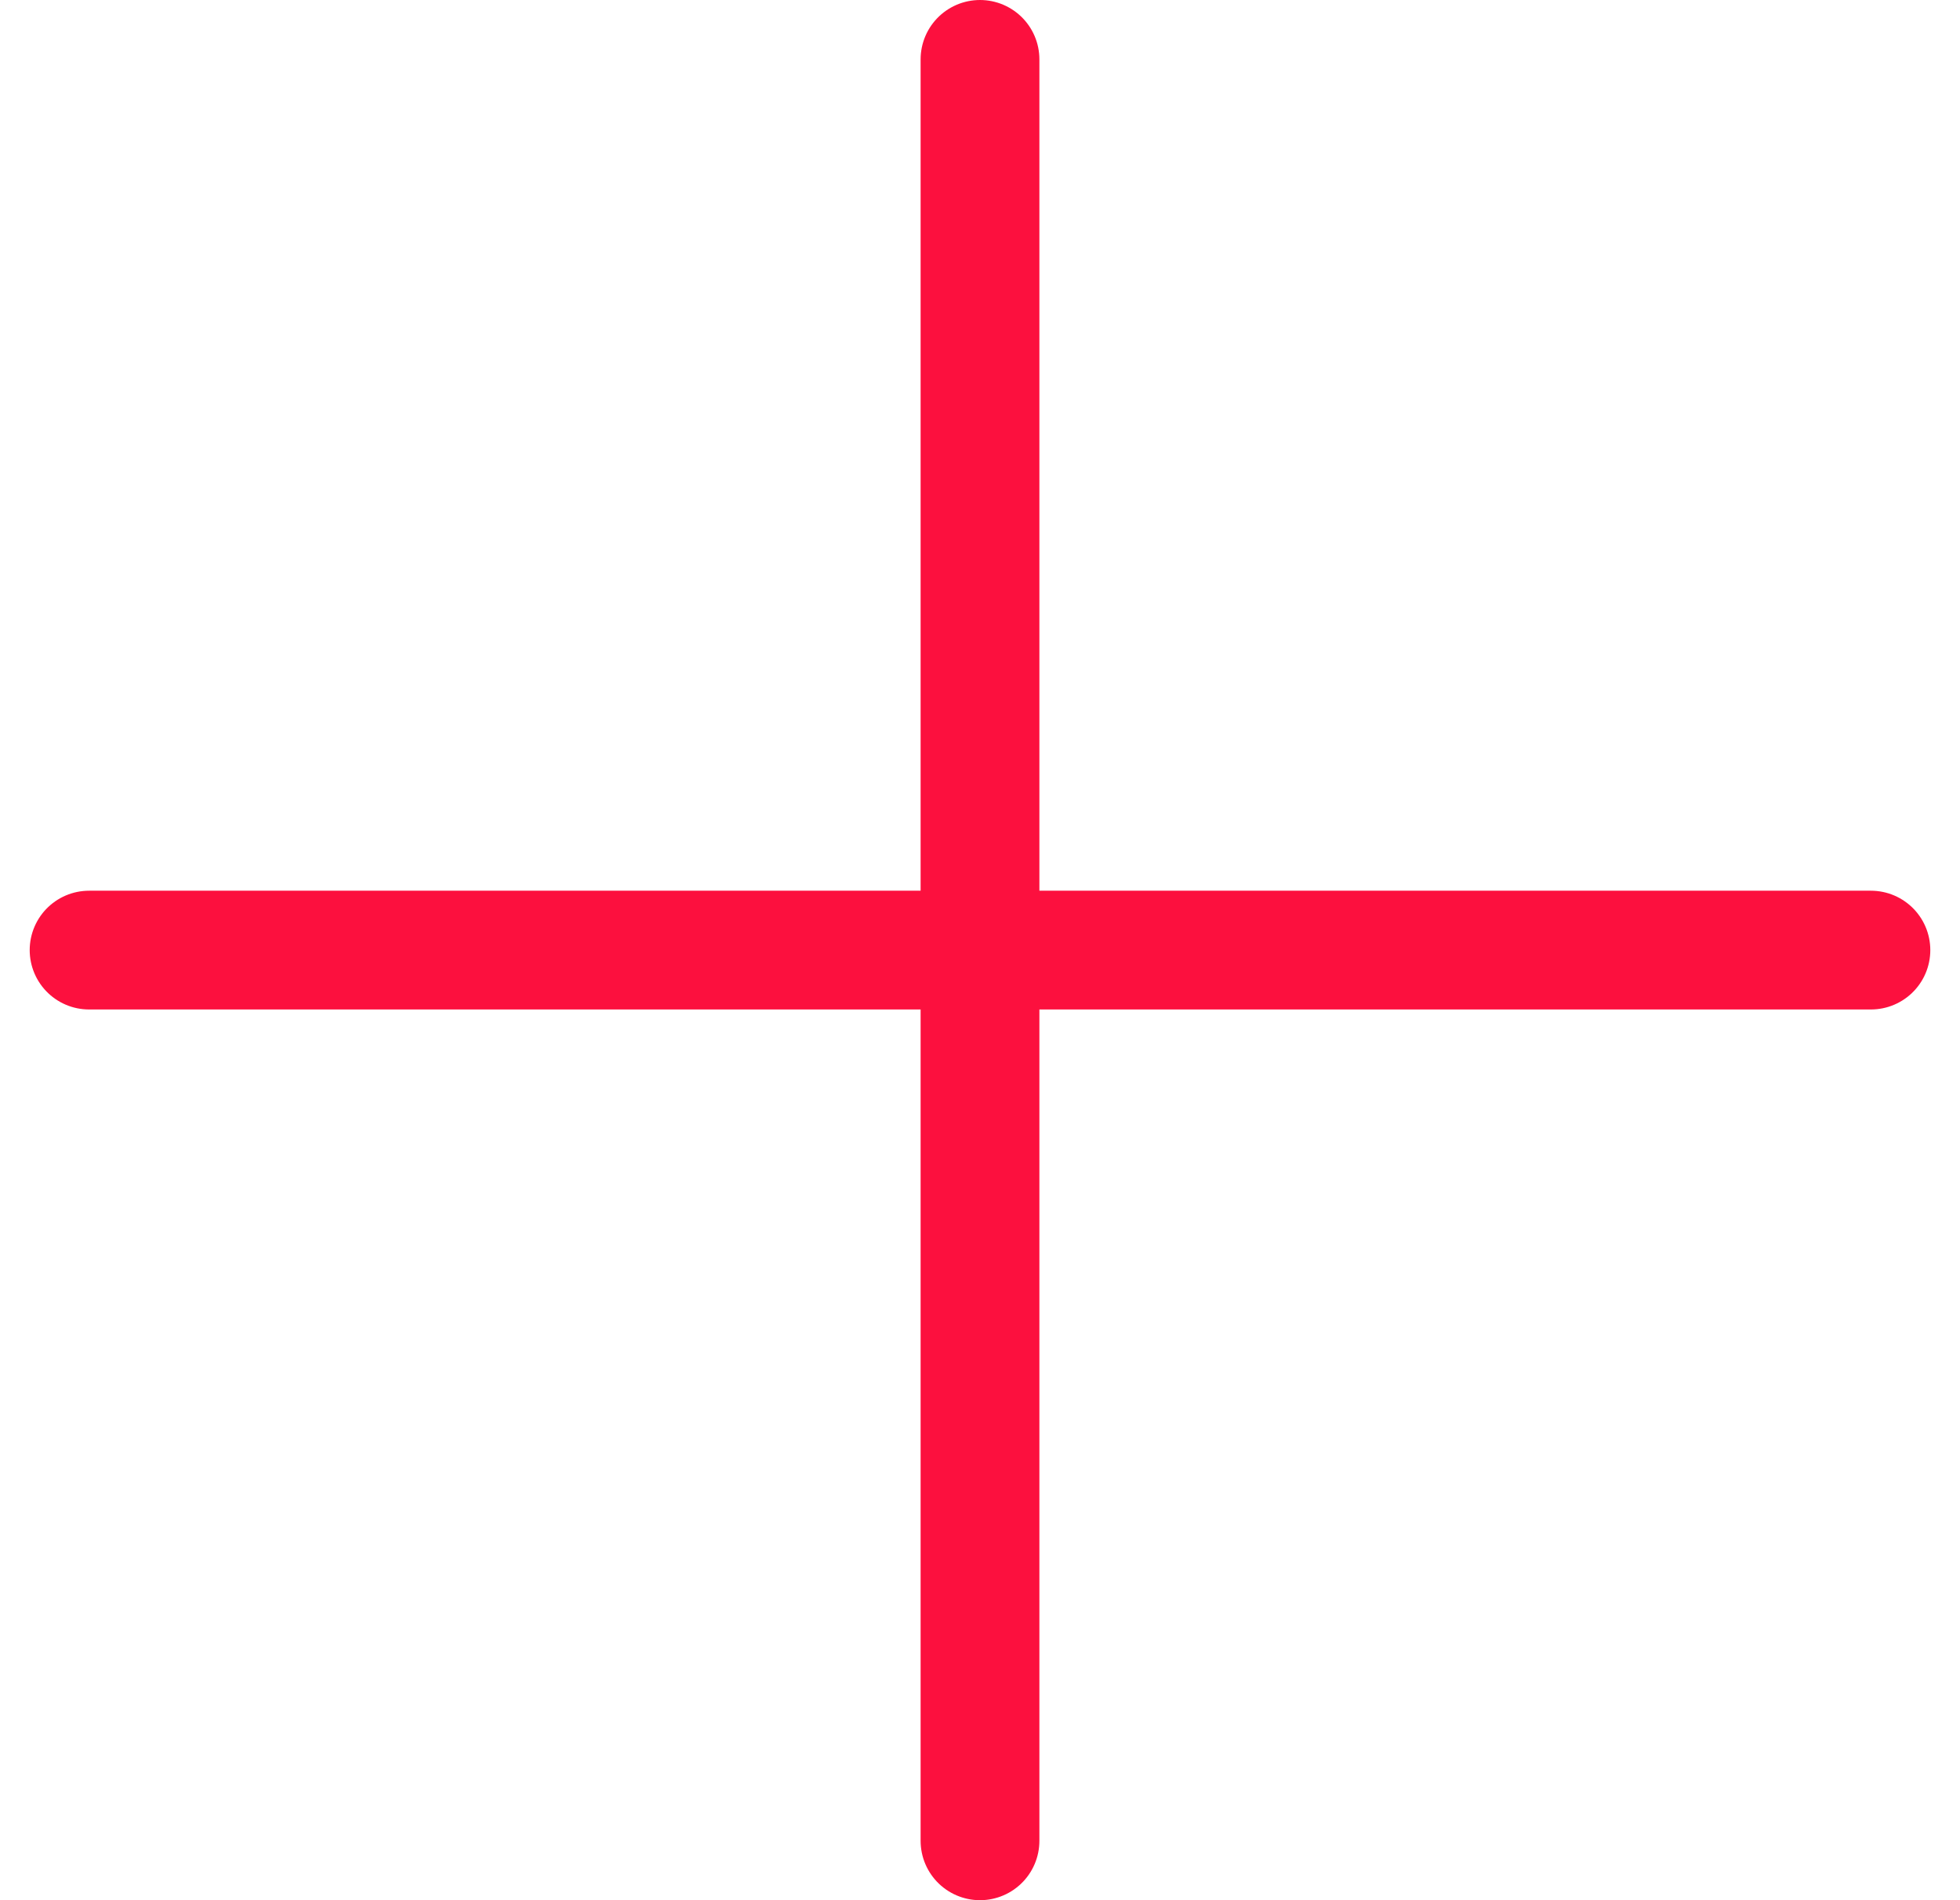 <svg width="33" height="32" viewBox="0 0 33 32" fill="none" xmlns="http://www.w3.org/2000/svg">
<path d="M1.5 16H31.5" stroke="#FC103E" stroke-width="2" stroke-linecap="round"/>
<path d="M16.5 31V1" stroke="#FC103E" stroke-width="2" stroke-linecap="round"/>
</svg>
